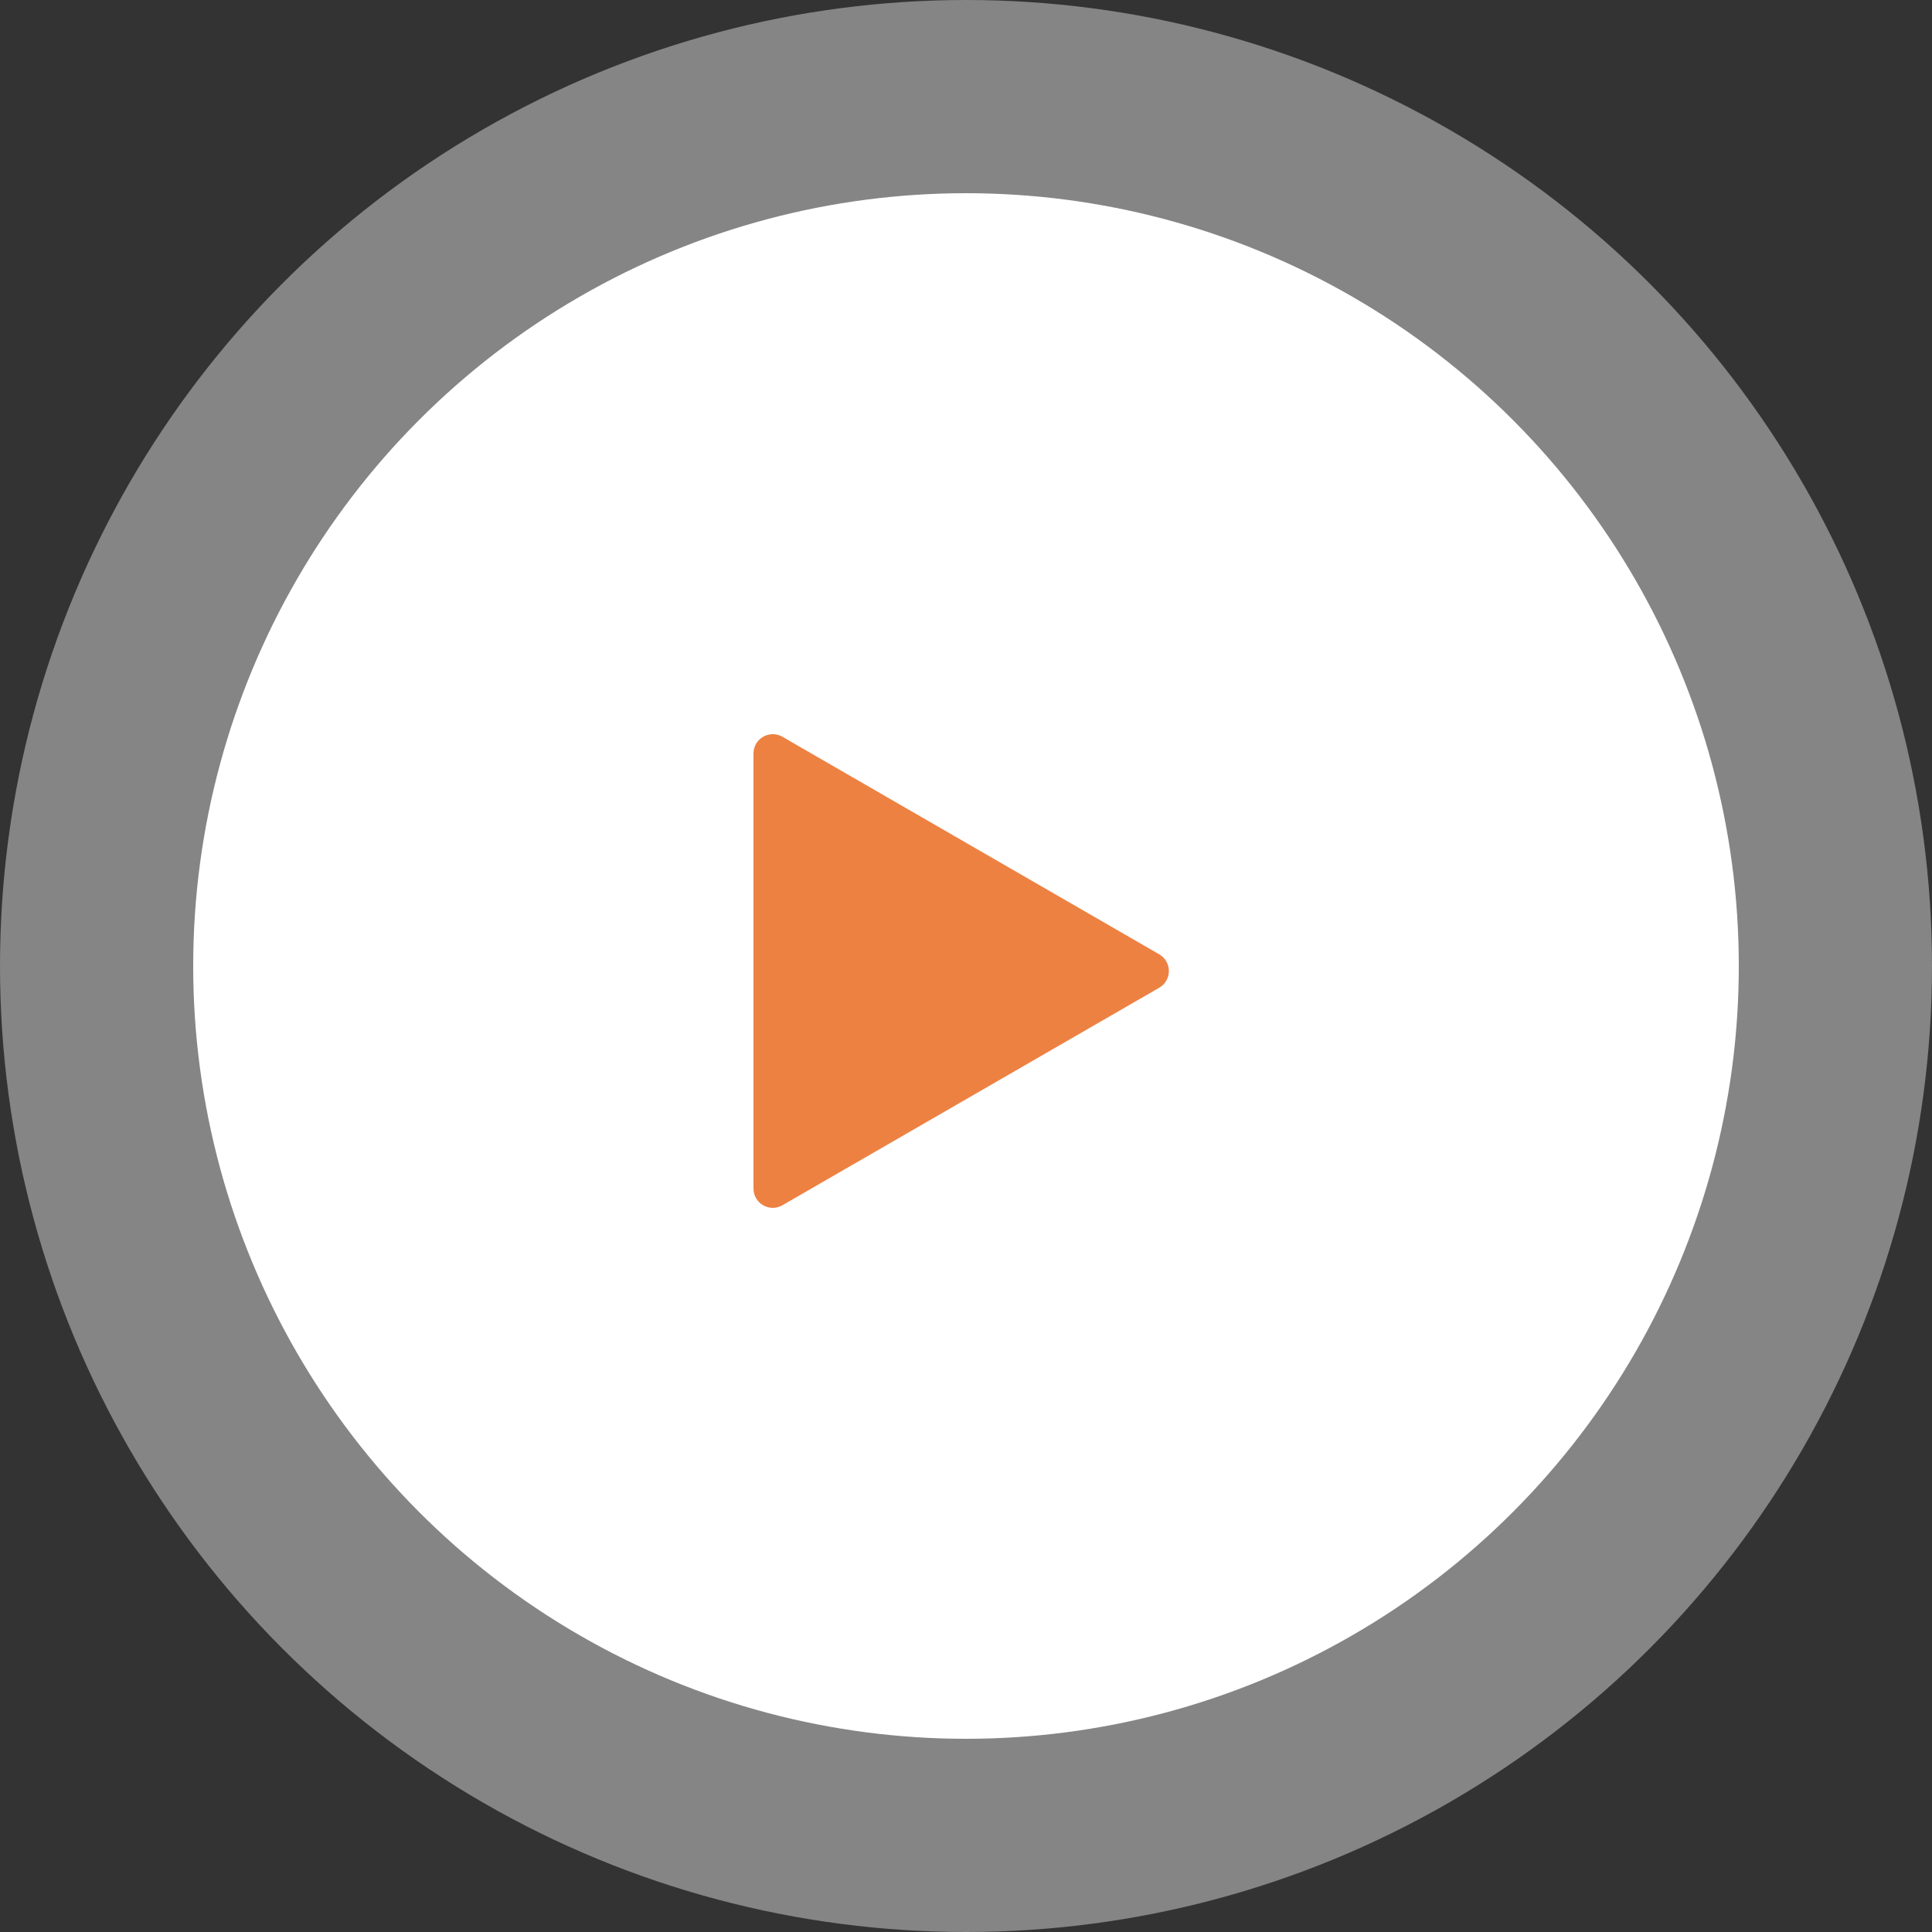<svg width="100" height="100" viewBox="0 0 100 100" fill="none" xmlns="http://www.w3.org/2000/svg">
<rect x="0" y="0" width="100" height="100" fill="#333333" stroke="none"/>
<circle cx="50" cy="50" r="40" fill="white"/>
<circle opacity="0.4" cx="50" cy="50" r="50" fill="white">
   <animate attributeName="r" from="40" to="50" dur="1.5s" begin="0s" repeatCount="indefinite"/>
   <animate attributeName="opacity" from="1" to="0" dur="1.5s" begin="0s" repeatCount="indefinite"/>
</circle>
<path d="M60 49.394C60.667 49.779 60.667 50.74 60 51.126L40.5 62.383C39.833 62.769 39 62.288 39 61.517V39.002C39 38.231 39.833 37.751 40.5 38.136L60 49.394Z" fill="#ED8142"/>
</svg>
